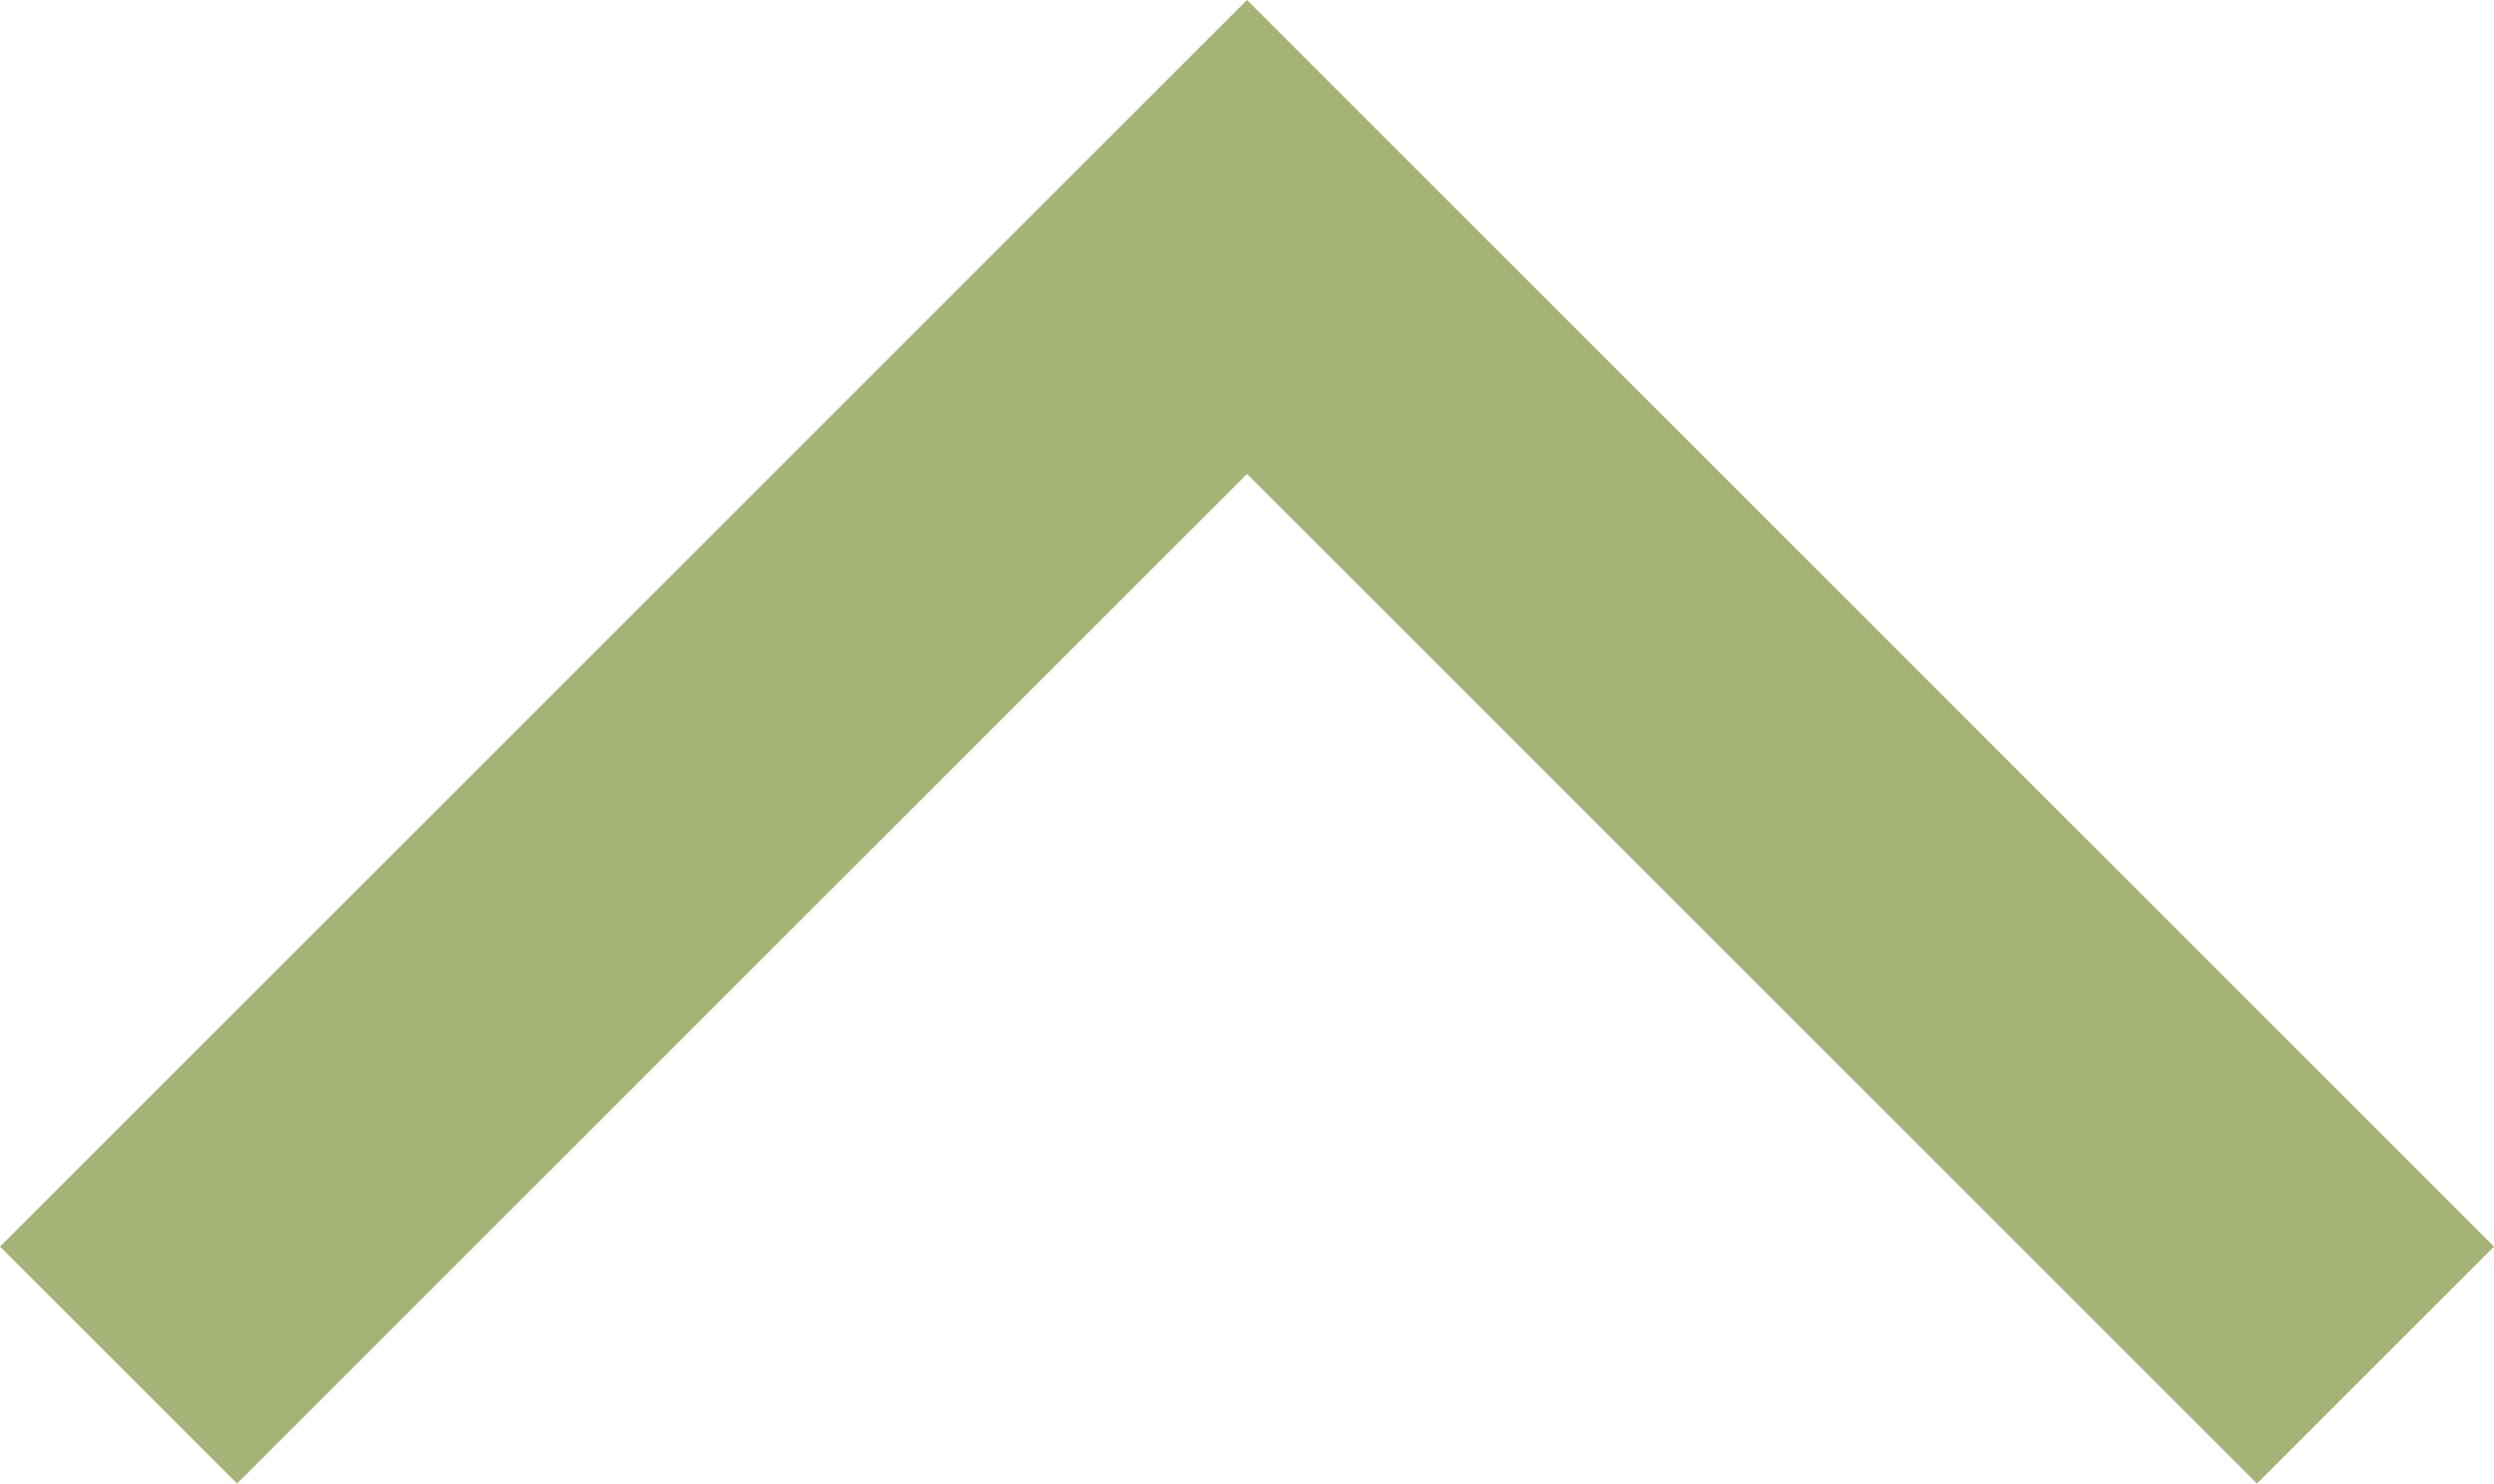 <svg xmlns="http://www.w3.org/2000/svg" viewBox="0 0 30.251 18">
  <defs>
    <style>
      .cls-1 {
        fill: #69821b;
        opacity: 0.6;
      }
    </style>
  </defs>
  <path id="前面オブジェクトで型抜き_1" data-name="前面オブジェクトで型抜き 1" class="cls-1" d="M20.125-479.749h0L5-494.875,20.125-510,23-507.125l-12.25,12.25L23-482.624l-2.875,2.875Z" transform="translate(-479.749 -5) rotate(90)"/>
</svg>
